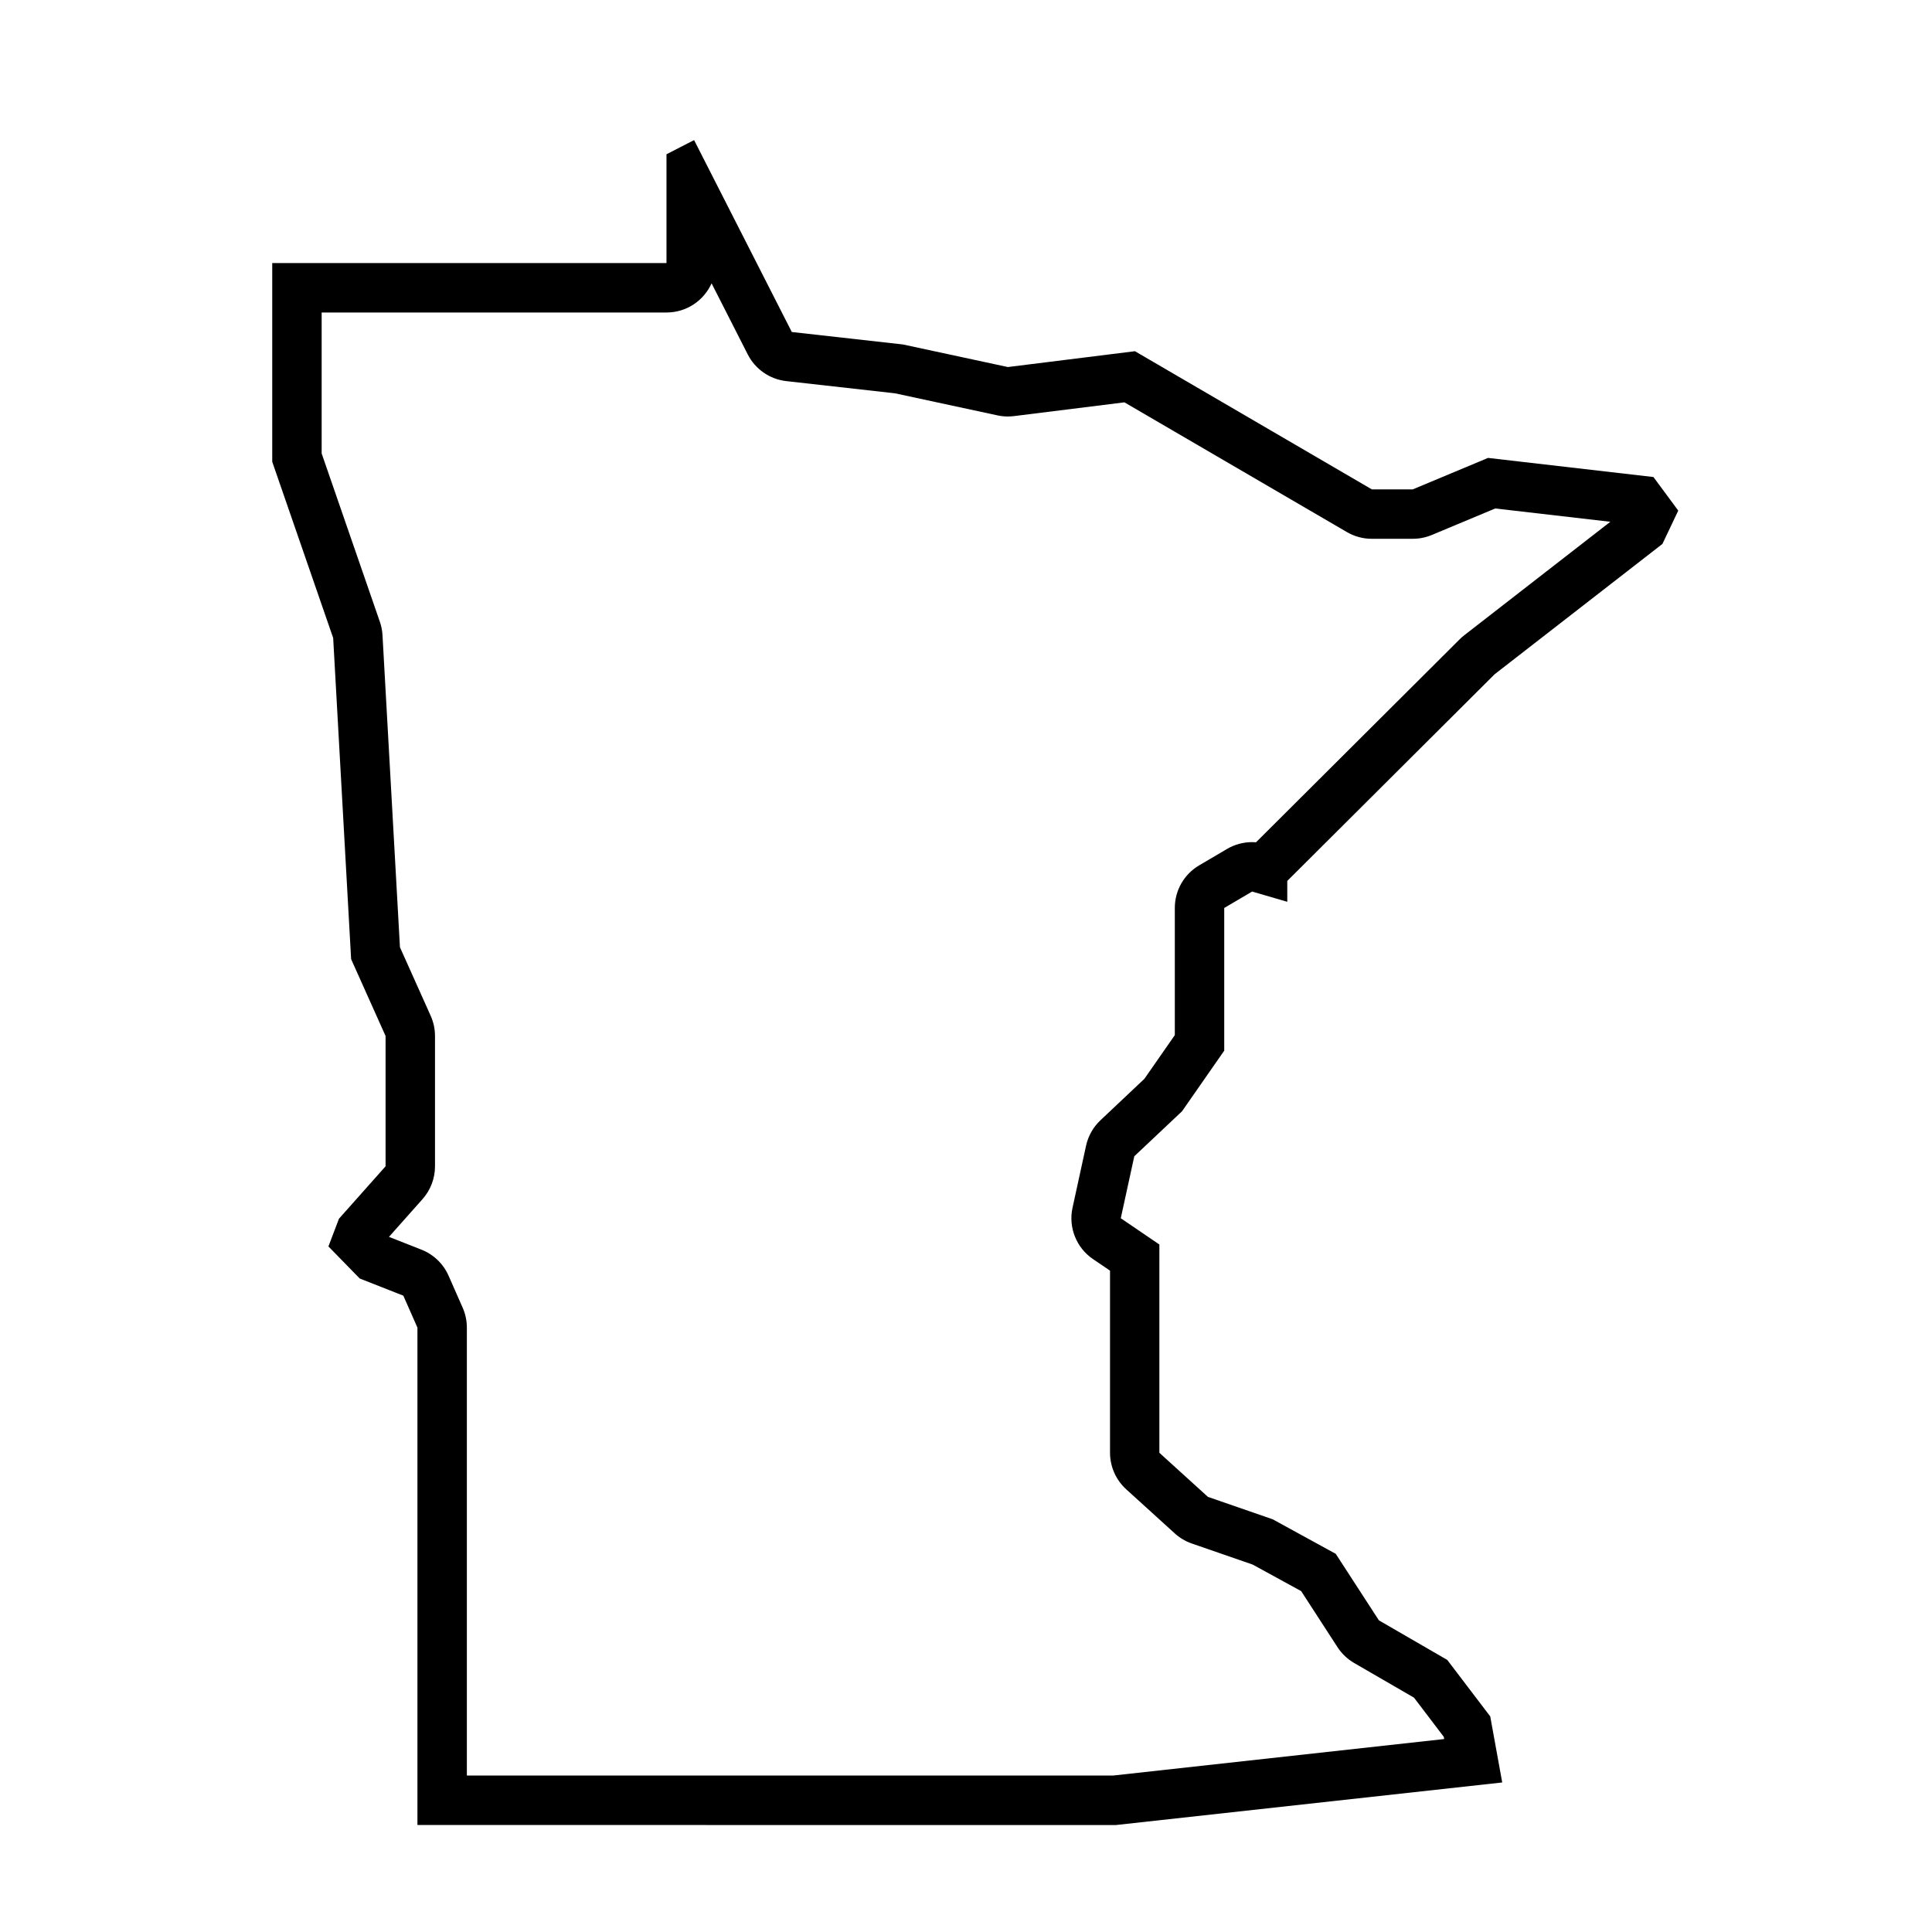<?xml version="1.0" encoding="UTF-8"?>
<!-- Uploaded to: ICON Repo, www.iconrepo.com, Generator: ICON Repo Mixer Tools -->
<svg fill="#000000" width="800px" height="800px" version="1.1" viewBox="144 144 512 512" xmlns="http://www.w3.org/2000/svg">
 <path d="m457.25 438.5 11.184-16.066v-37.816l7.391-4.348 9.316 2.715v-5.531l54.957-54.773 44.461-34.535 4.195-8.828-6.574-8.902-43.828-5.066-19.953 8.336h-10.848l-62.781-36.613-33.676 4.195-27.809-5.984-29.449-3.301-25.895-50.859-7.316 3.758v28.832l-104.48 0.004v52.652l16.148 46.691 4.758 85.117 9.129 20.367v34.535l-12.352 13.891-2.793 7.344 8.293 8.496 11.562 4.555 3.734 8.469v131.81l185.12 0.004 102.36-11.281-3.176-17.504-11.387-14.969-18.117-10.488-11.438-17.629-16.707-9.152-17.164-5.941-12.871-11.688 0.004-55.191-10.23-6.961 3.582-16.426zm-23.59 39.172 4.508 3.062v48.25c0 3.691 1.559 7.215 4.293 9.699l12.871 11.688c1.309 1.188 2.848 2.102 4.523 2.68l16.117 5.578 12.848 7.031 9.633 14.855c1.129 1.734 2.641 3.176 4.43 4.207l15.844 9.176 7.891 10.379 0.105 0.586-87.688 9.668h-171.31v-118.7c0-1.82-0.379-3.621-1.113-5.285l-3.734-8.469c-1.391-3.16-3.977-5.637-7.184-6.902l-8.613-3.394 8.891-9.996c2.133-2.398 3.309-5.496 3.309-8.707v-34.535c0-1.844-0.395-3.672-1.148-5.356l-8.141-18.156-4.625-82.699c-0.066-1.211-0.301-2.41-0.699-3.551l-15.426-44.613v-37.352h91.387c5.32 0 9.895-3.168 11.949-7.723l9.586 18.832c1.996 3.926 5.836 6.586 10.211 7.074l28.793 3.231 27.164 5.848c0.906 0.195 1.828 0.297 2.754 0.297 0.539 0 1.082-0.035 1.617-0.102l29.281-3.648 58.957 34.379c2 1.168 4.281 1.785 6.602 1.785l10.855-0.004c1.734 0 3.449-0.344 5.055-1.012l16.797-7.023 30.504 3.527-38.691 30.059c-0.43 0.328-0.832 0.684-1.211 1.066l-53.988 53.809c-0.348-0.023-0.695-0.039-1.039-0.039-2.312 0-4.609 0.613-6.641 1.809l-7.391 4.348c-4 2.352-6.453 6.648-6.453 11.289v33.703l-8.066 11.582-11.648 10.988c-1.918 1.809-3.25 4.16-3.809 6.742l-3.582 16.426c-1.141 5.219 1.008 10.609 5.426 13.617z"/>
</svg>